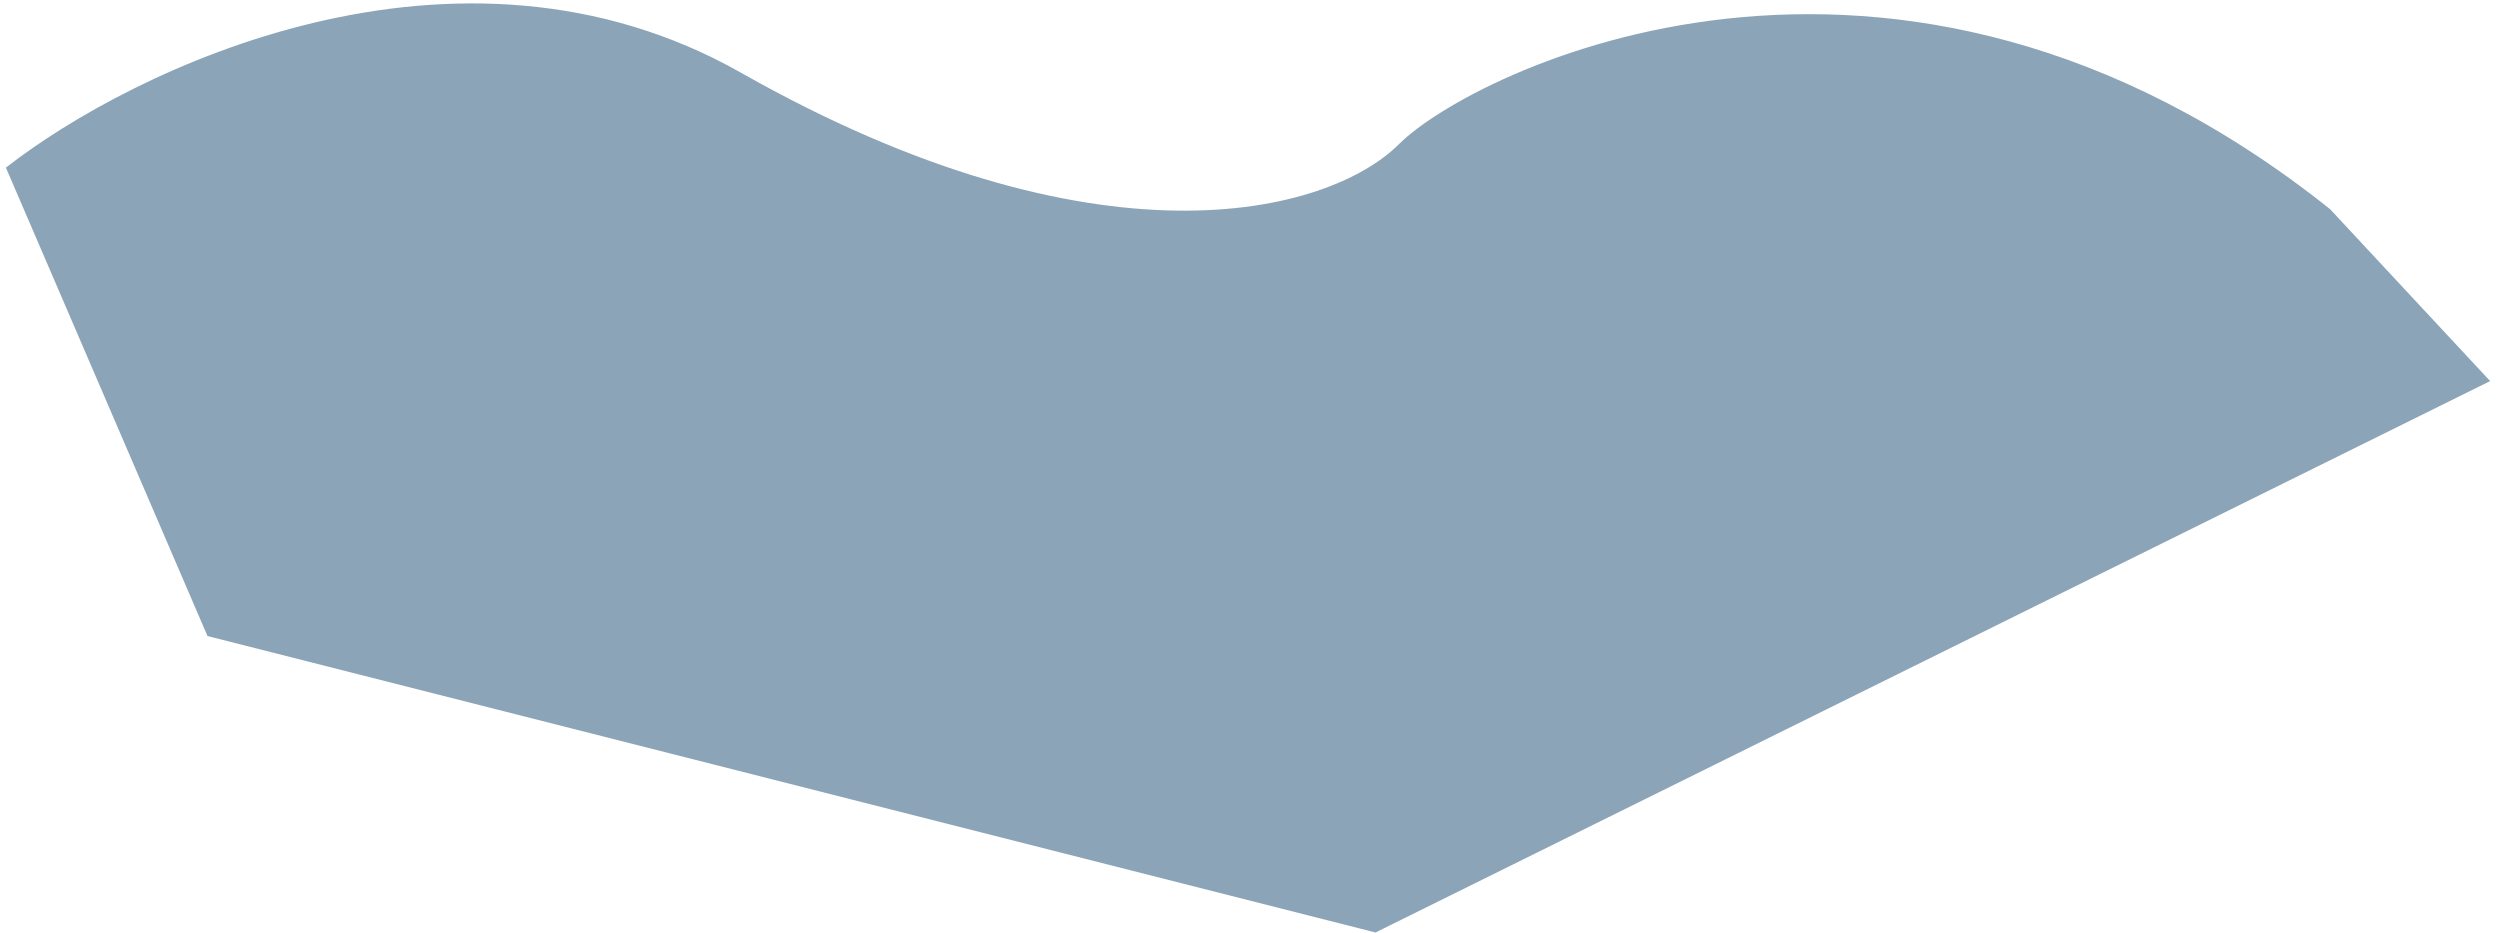 <svg width="233" height="87" viewBox="0 0 233 87" fill="none" xmlns="http://www.w3.org/2000/svg">
<path opacity="0.45" d="M69.07 6.782C42.546 -8.248 12.338 6.414 0.55 15.624L19.338 59.278L128.196 86.907L232.082 35.517L217.162 19.492C176.271 -13.111 137.038 6.782 130.407 13.413C123.776 20.044 102.225 25.57 69.07 6.782Z" fill="#023763"/>
</svg>
